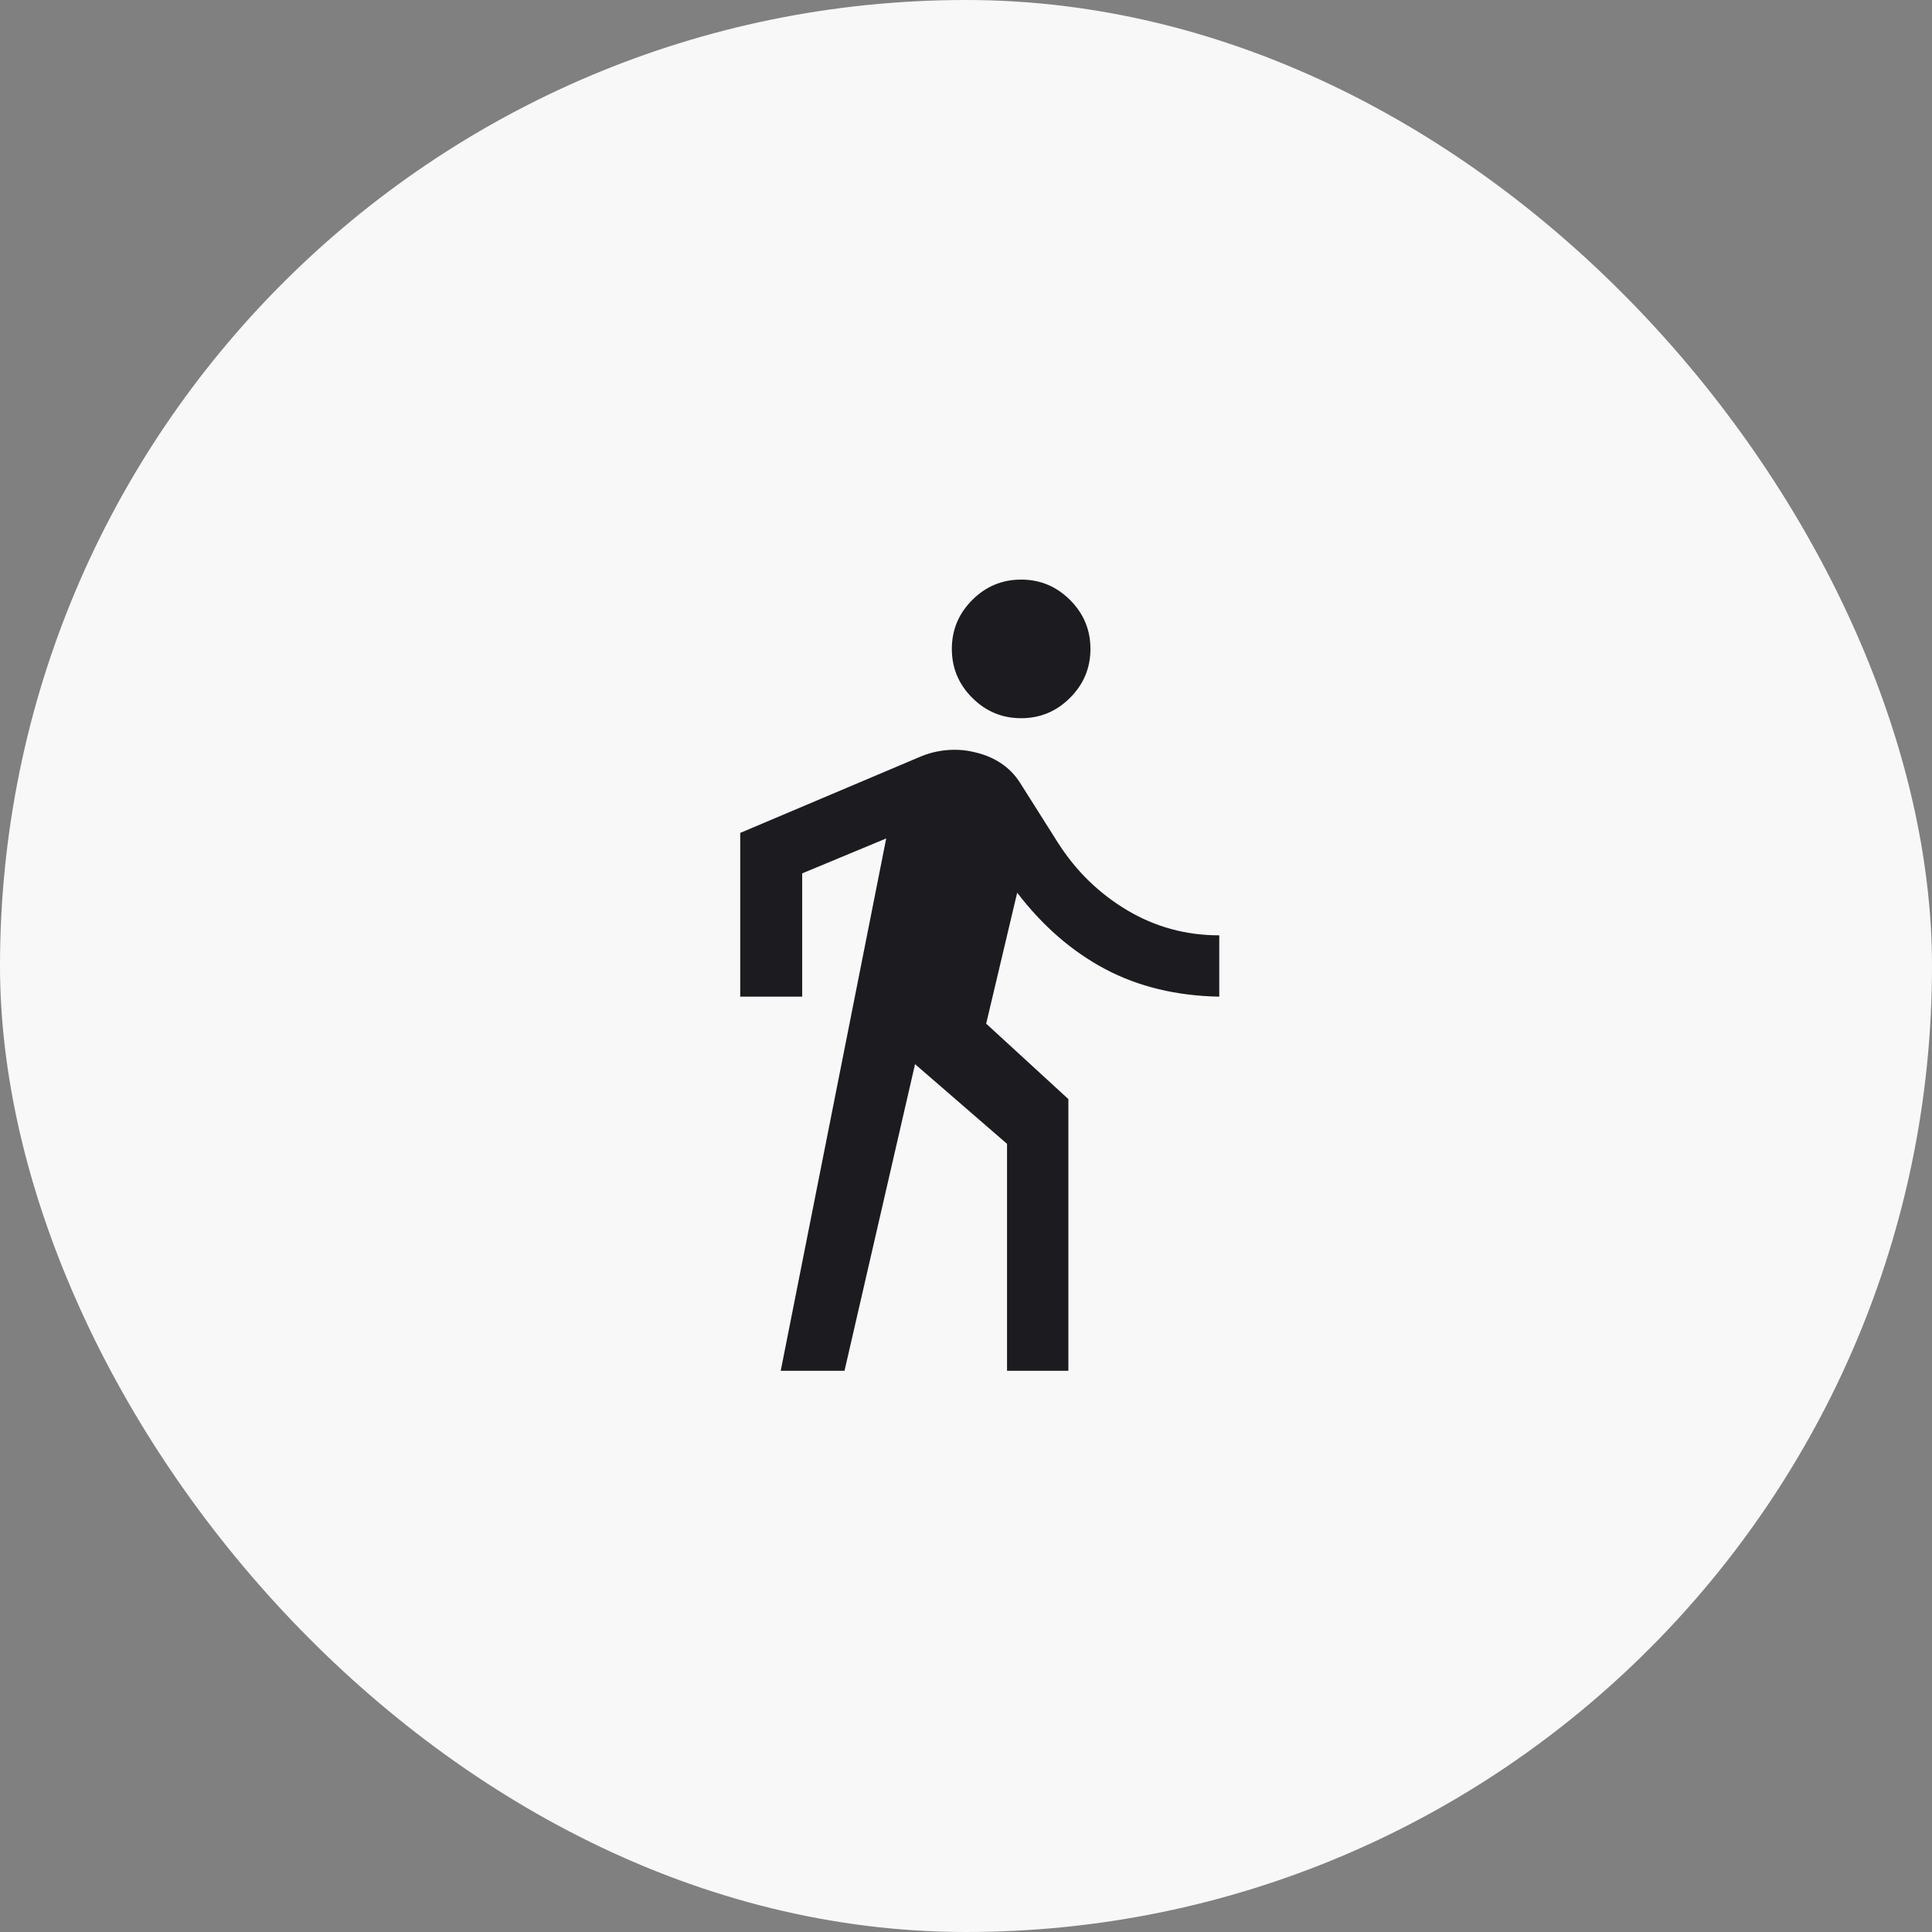 <?xml version="1.0" encoding="UTF-8"?> <svg xmlns="http://www.w3.org/2000/svg" width="70" height="70" viewBox="0 0 70 70" fill="none"><rect x="0" y="0" width="70" height="70" fill="#808080" stroke="none"/><rect width="70" height="70" rx="35" fill="#F8F8F8"></rect><mask id="mask0_2077_614" style="mask-type:alpha" maskUnits="userSpaceOnUse" x="19" y="19" width="32" height="32"><rect x="19" y="19" width="32" height="32" fill="#D9D9D9"></rect></mask><g mask="url(#mask0_2077_614)"><path d="M28.287 49.667L32.109 30.378L29.065 31.644V36.111H26.82V30.178L33.331 27.422C33.642 27.289 33.97 27.207 34.315 27.178C34.659 27.148 34.994 27.174 35.32 27.256C35.676 27.337 35.992 27.47 36.27 27.656C36.548 27.841 36.776 28.074 36.954 28.356L38.331 30.533C38.983 31.556 39.818 32.37 40.837 32.978C41.855 33.585 42.968 33.889 44.176 33.889V36.111C42.62 36.081 41.242 35.748 40.042 35.111C38.842 34.474 37.779 33.552 36.854 32.344L35.731 37.089L38.709 39.822V49.667H36.487V41.444L33.154 38.556L30.598 49.667H28.287ZM36.998 26.022C36.309 26.022 35.718 25.776 35.226 25.283C34.733 24.791 34.487 24.2 34.487 23.511C34.487 22.822 34.733 22.231 35.226 21.739C35.718 21.246 36.309 21 36.998 21C37.687 21 38.278 21.246 38.77 21.739C39.263 22.231 39.509 22.822 39.509 23.511C39.509 24.2 39.263 24.791 38.77 25.283C38.278 25.776 37.687 26.022 36.998 26.022Z" fill="#1C1B1F"></path></g></svg> 